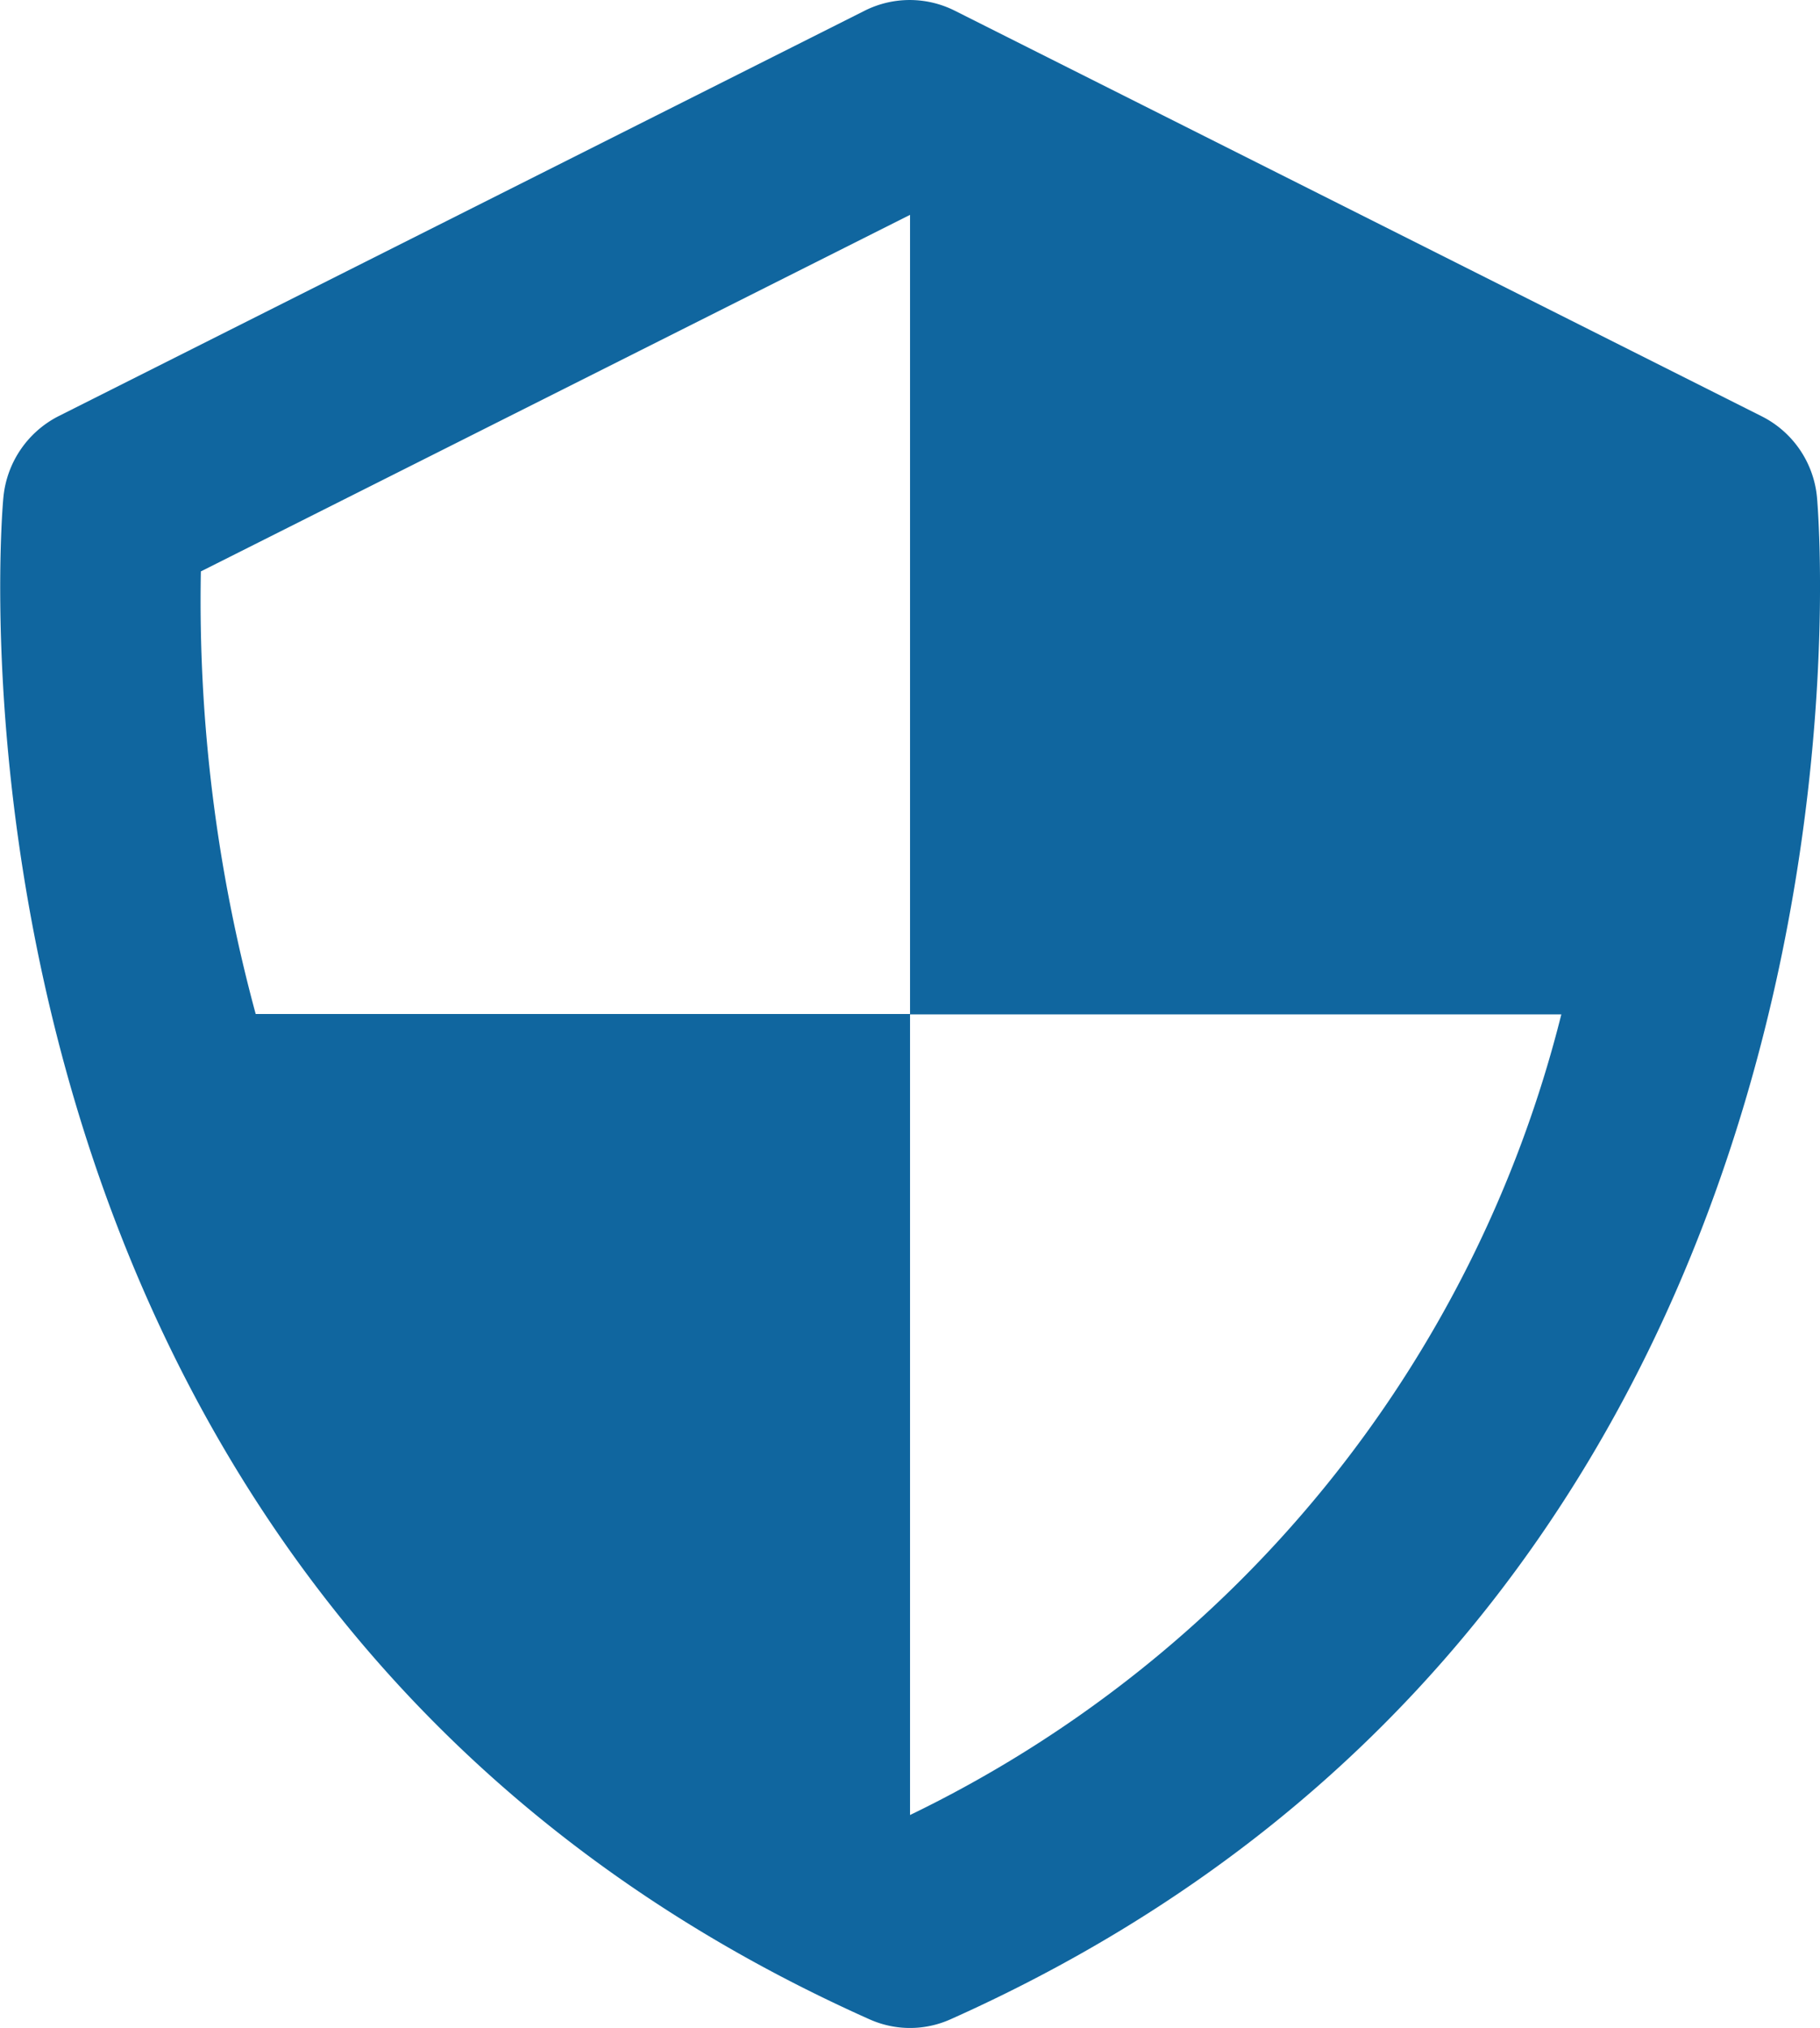 <svg xmlns="http://www.w3.org/2000/svg" width="23.233" height="25.872" viewBox="0 0 23.233 25.872">
  <path id="Path_32" data-name="Path 32" d="M26.168,8.338a1.291,1.291,0,0,0-.705-1.028l-10.3-5.174a1.281,1.281,0,0,0-1.152,0L3.718,7.31a1.3,1.3,0,0,0-.7,1.028C3,8.477,1.777,22.265,14.068,27.758a1.265,1.265,0,0,0,1.045,0C27.4,22.265,26.182,8.478,26.168,8.338ZM14.591,25.149V14.935H6.238a20.108,20.108,0,0,1-.7-5.646L14.591,4.74v10.2h8.314a15.534,15.534,0,0,1-8.314,10.214Z" transform="translate(-2.974 -1.999)" fill="#10669f"/>
</svg>

